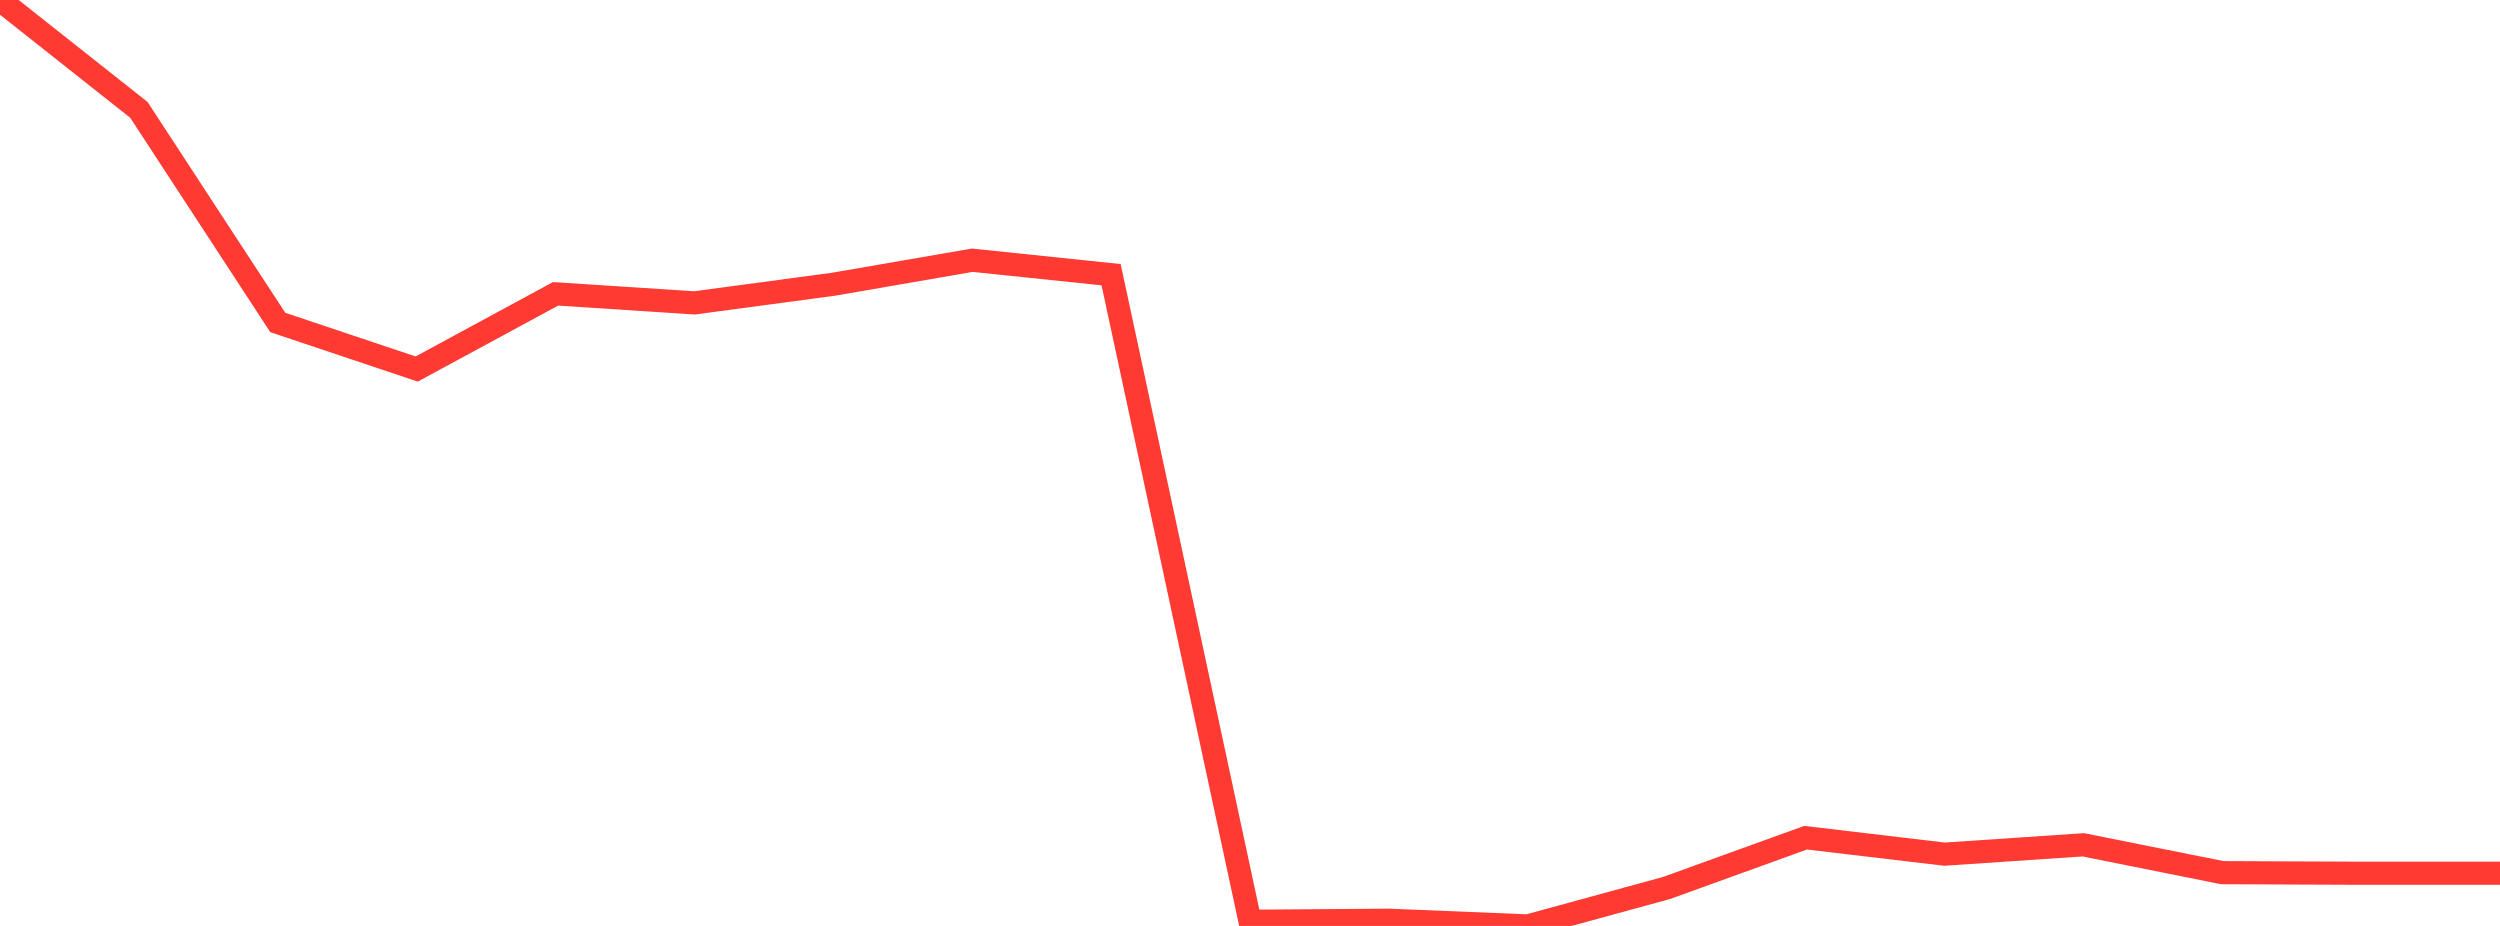 <?xml version="1.0" standalone="no"?>
<!DOCTYPE svg PUBLIC "-//W3C//DTD SVG 1.1//EN" "http://www.w3.org/Graphics/SVG/1.1/DTD/svg11.dtd">

<svg width="135" height="50" viewBox="0 0 135 50" preserveAspectRatio="none" 
  xmlns="http://www.w3.org/2000/svg"
  xmlns:xlink="http://www.w3.org/1999/xlink">


<polyline points="0.0, 0.0 7.5, 5.933 15.0, 17.414 22.5, 19.928 30.0, 15.867 37.5, 16.356 45.0, 15.35 52.5, 14.052 60.0, 14.833 67.5, 49.748 75.0, 49.692 82.5, 50.0 90.0, 47.949 97.5, 45.236 105.0, 46.124 112.5, 45.62 120.0, 47.123 127.5, 47.156 135.0, 47.156" fill="none" stroke="#ff3a33" stroke-width="1.25"/>

</svg>